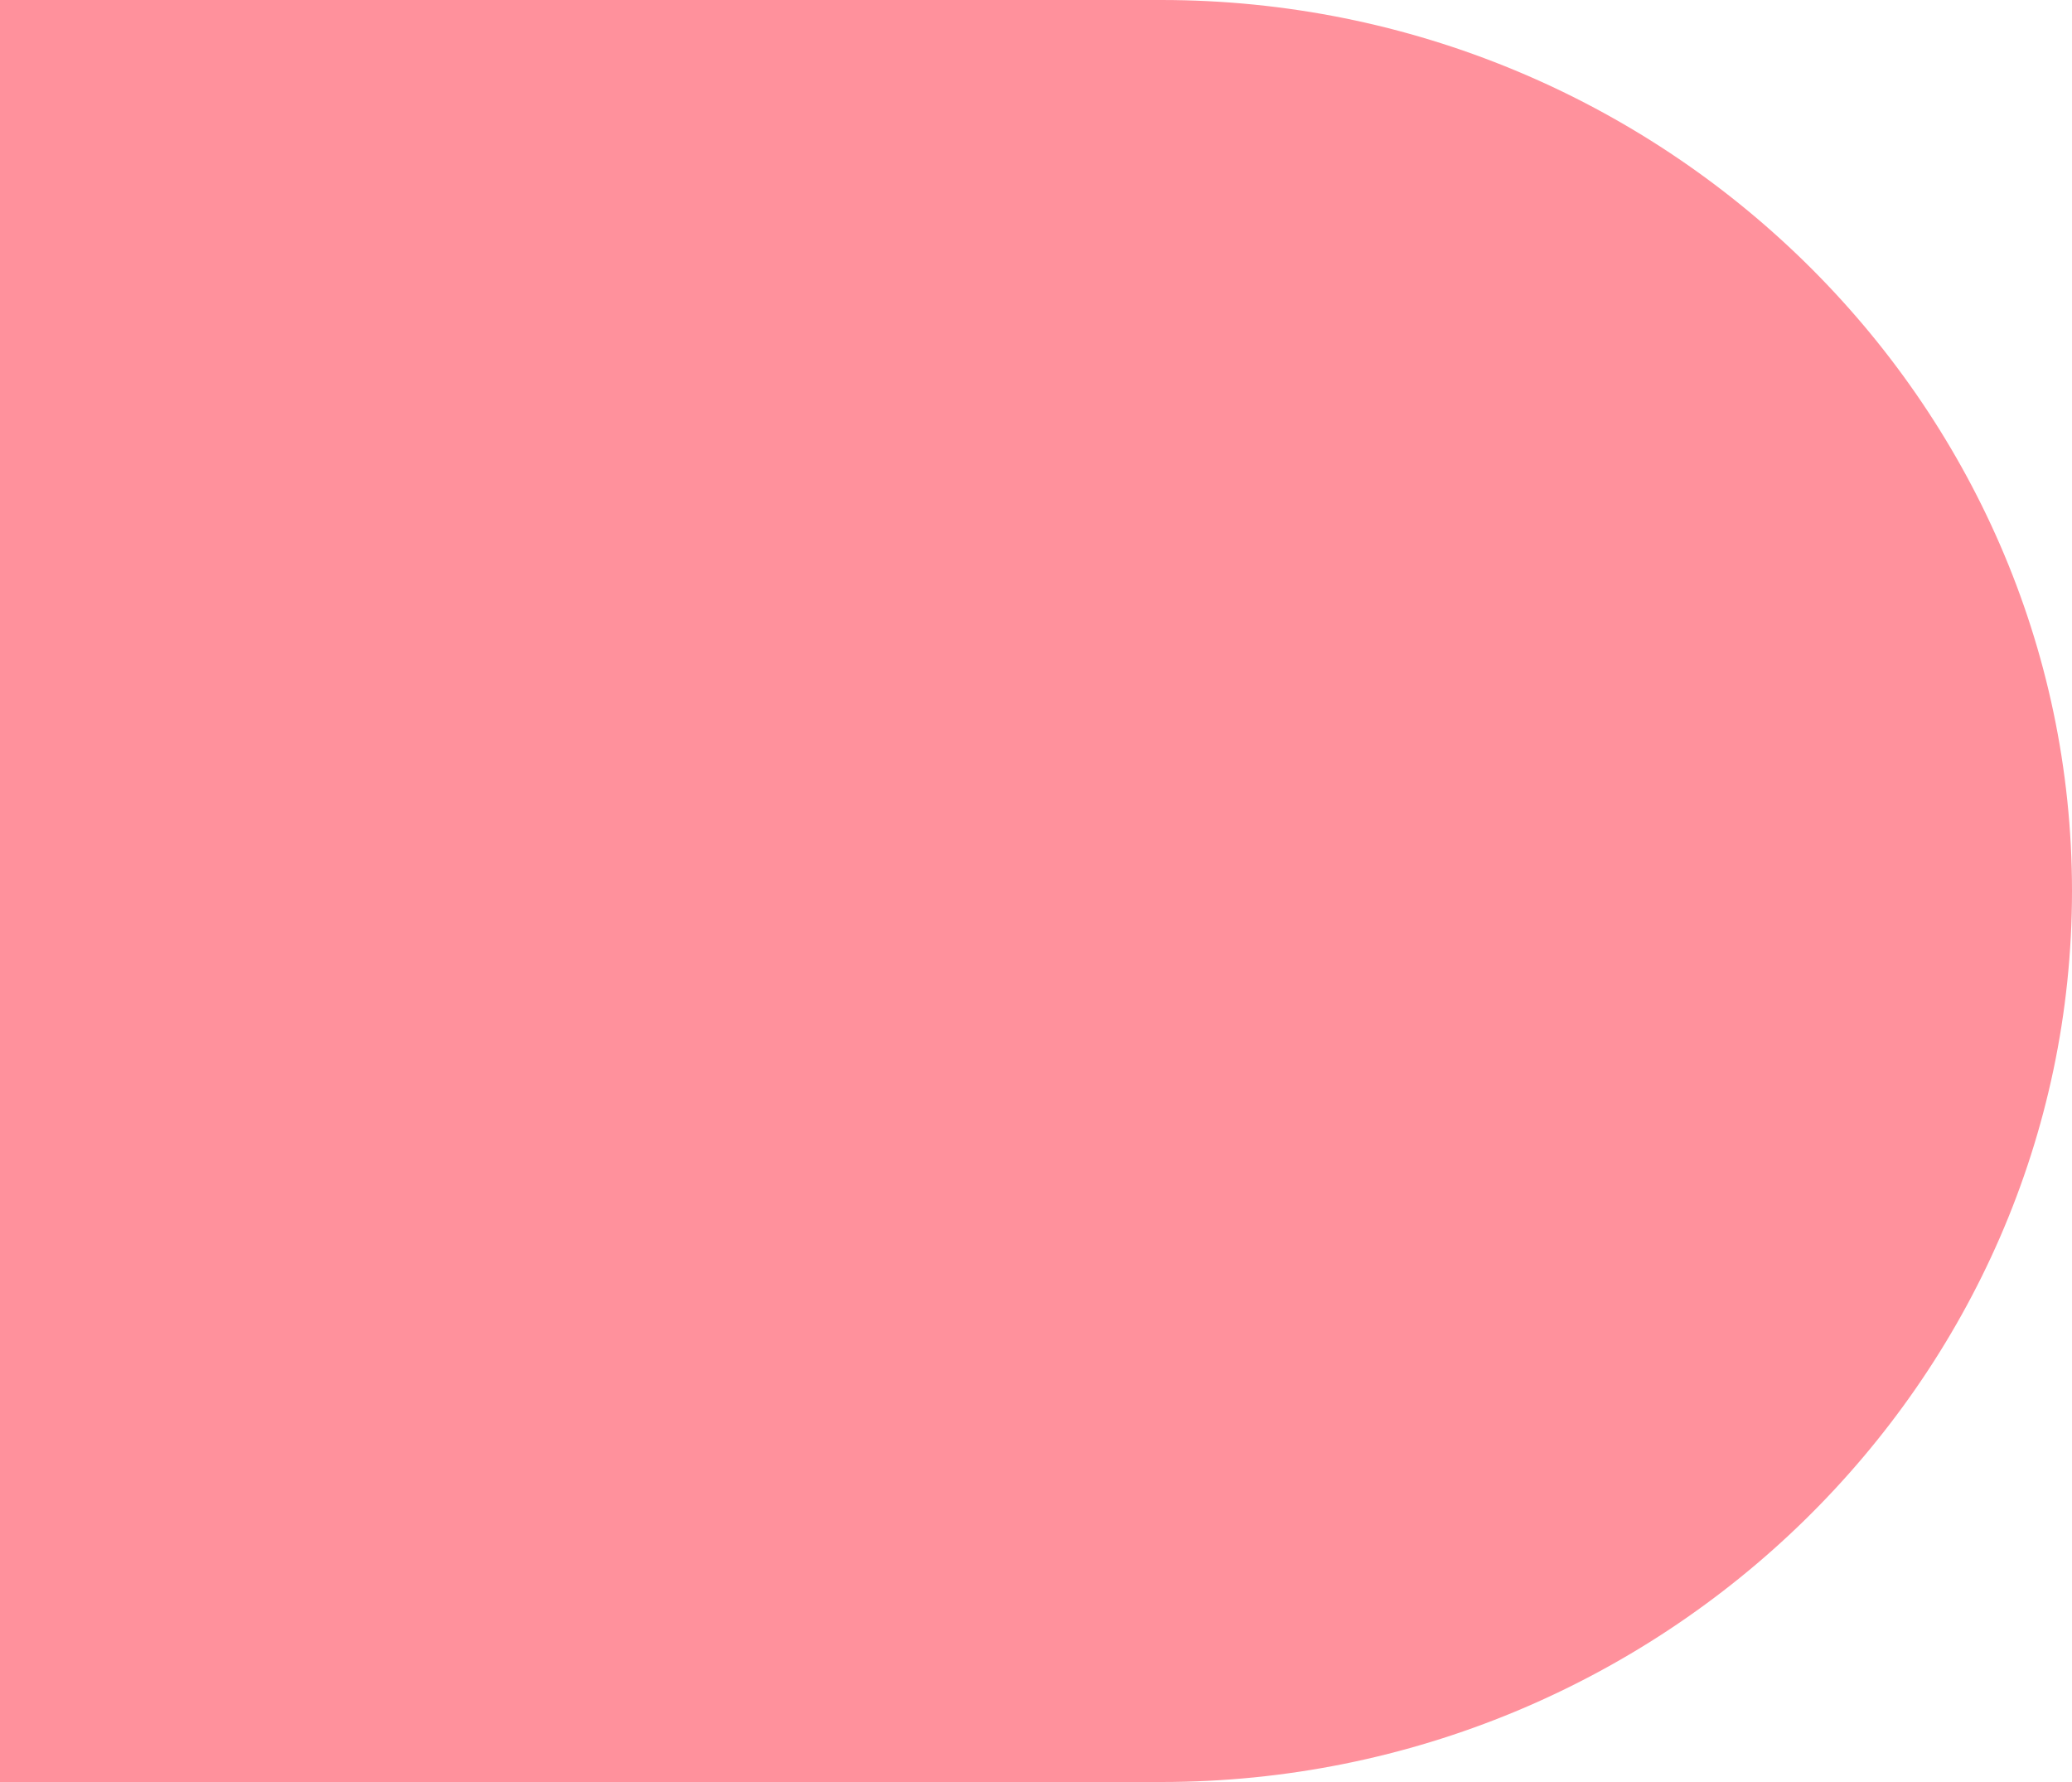 <svg width="50" height="43" viewBox="0 0 50 43" fill="none" xmlns="http://www.w3.org/2000/svg">
<path d="M-5.55182e-08 -5.56442e-07L28.025 1.89362e-06C40.112 2.95022e-06 50 9.675 50 21.5C50 33.325 40.111 43 28.025 43L-3.8147e-06 43L-5.55182e-08 -5.56442e-07Z" fill="#FF919C"/>
</svg>
